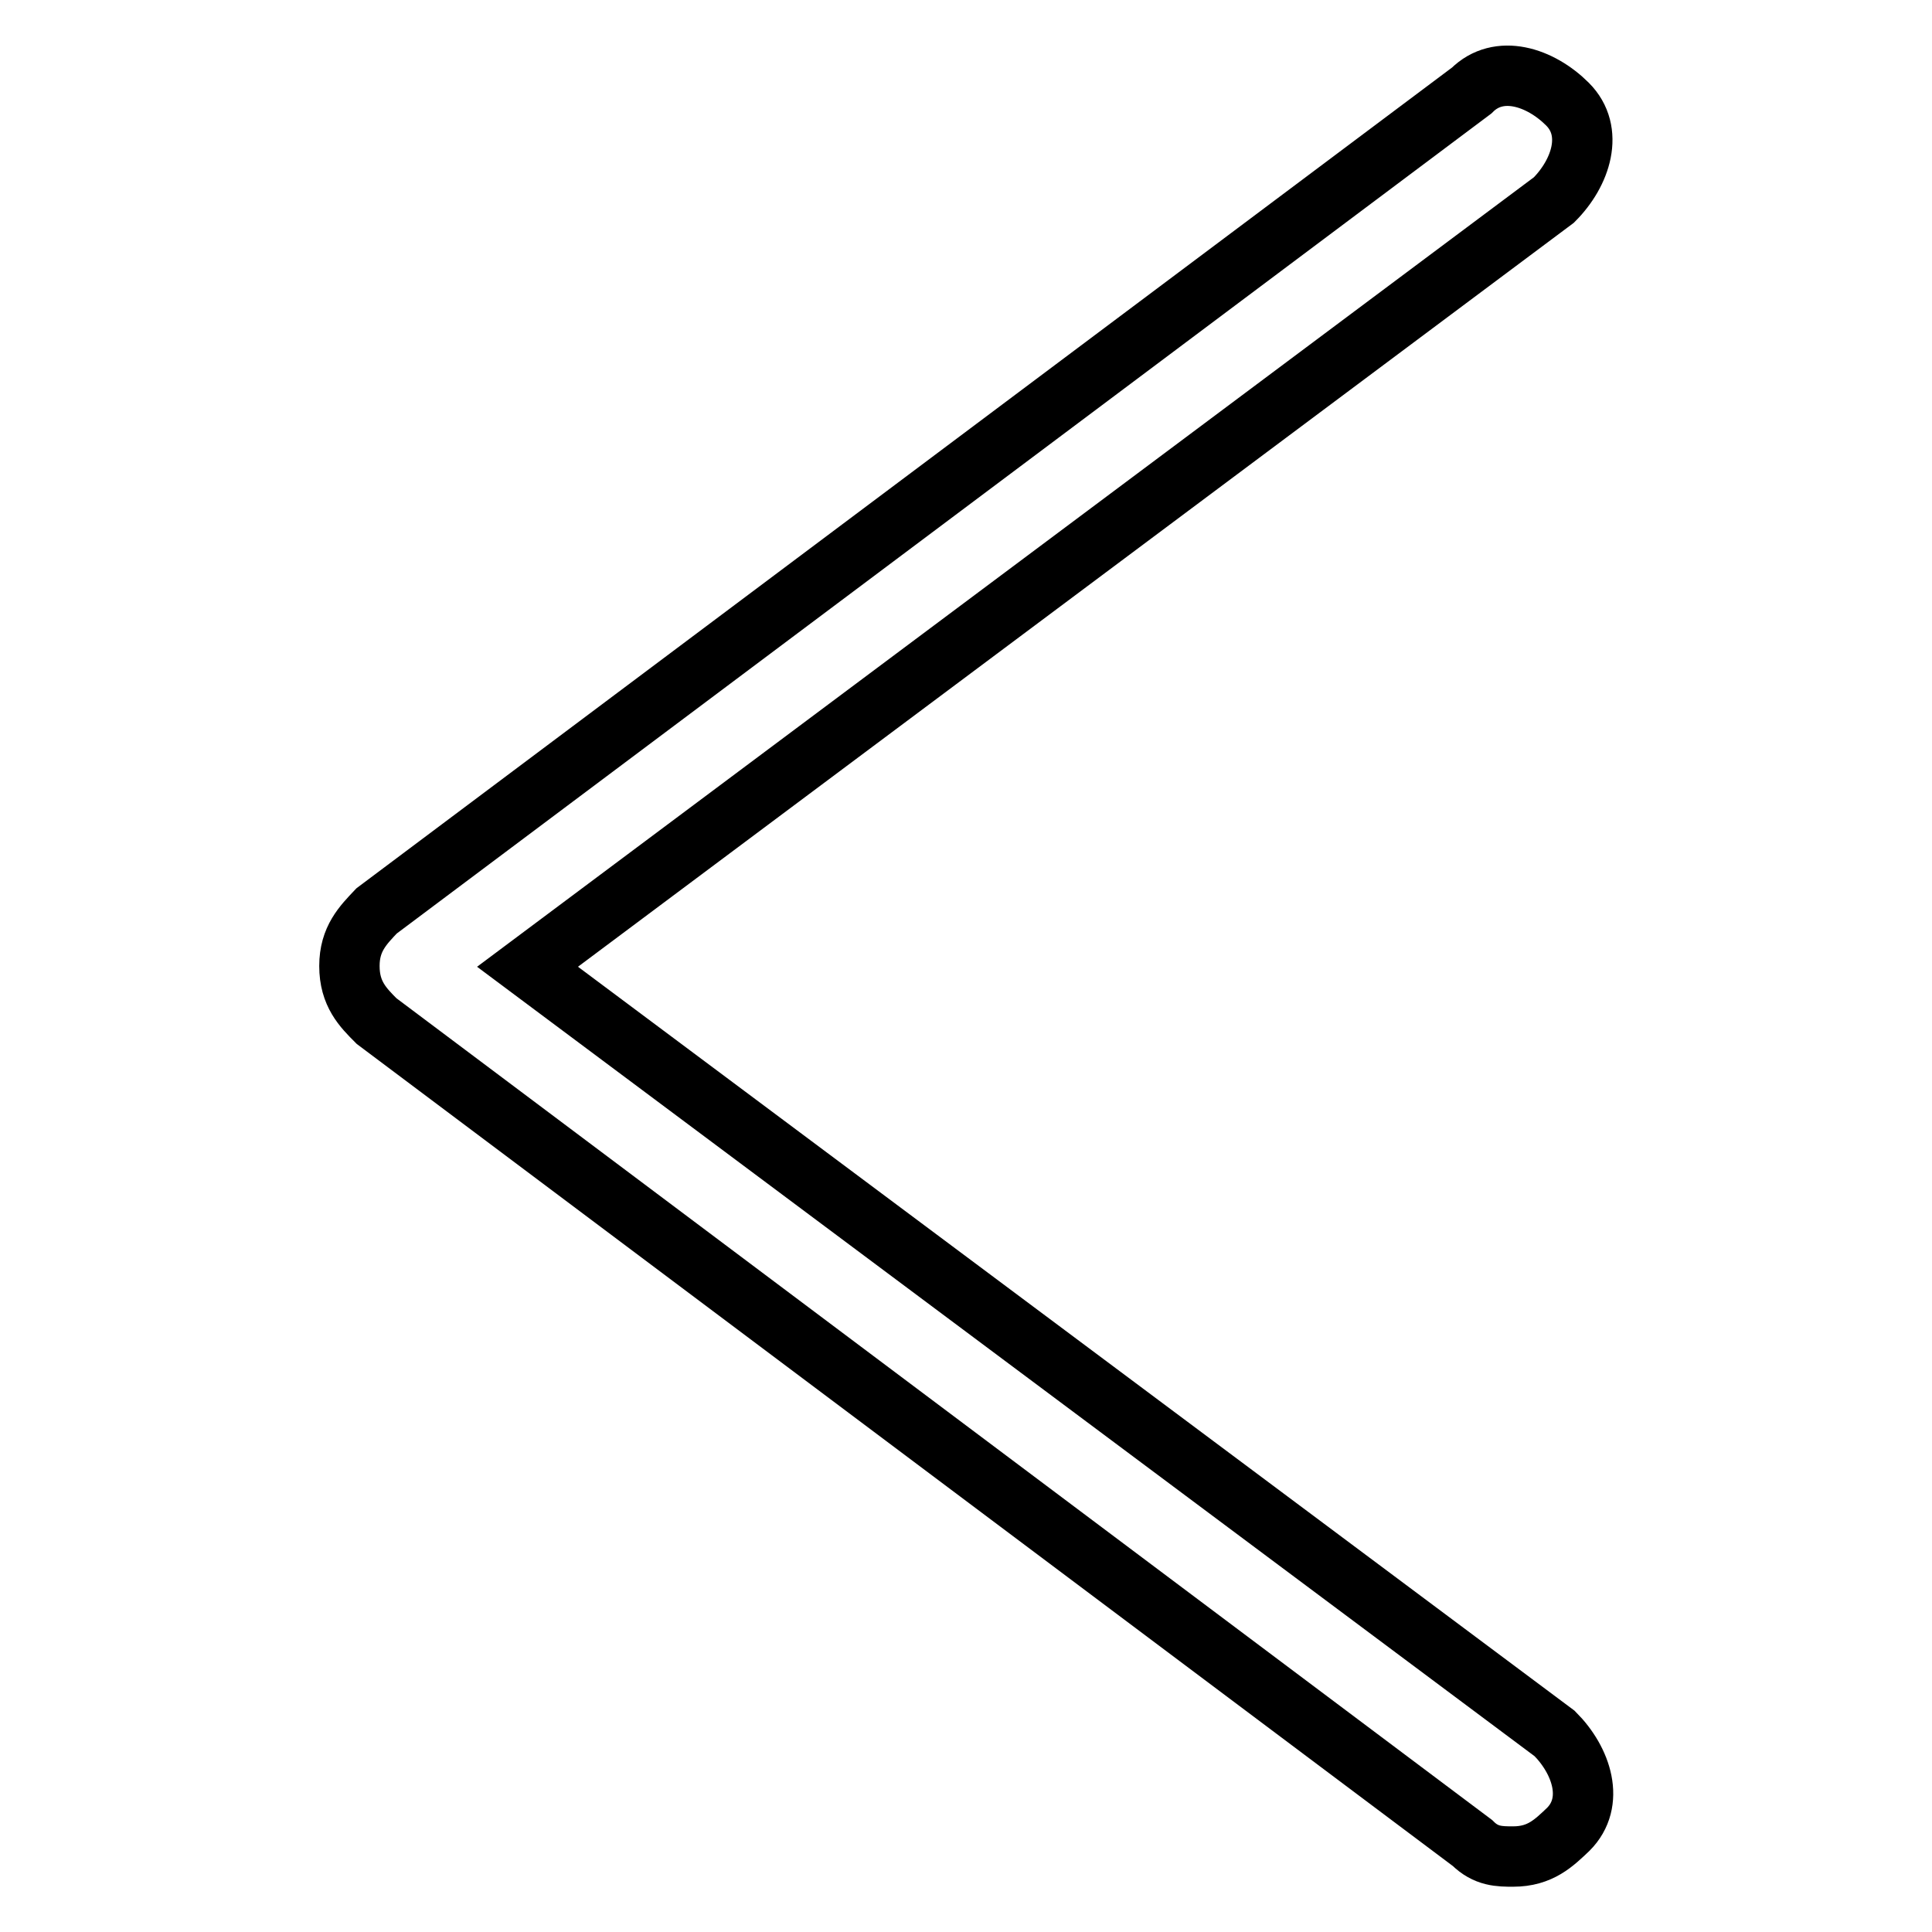 <?xml version="1.0" encoding="utf-8"?>
<!-- Svg Vector Icons : http://www.onlinewebfonts.com/icon -->
<!DOCTYPE svg PUBLIC "-//W3C//DTD SVG 1.1//EN" "http://www.w3.org/Graphics/SVG/1.1/DTD/svg11.dtd">
<svg version="1.1" xmlns="http://www.w3.org/2000/svg" xmlns:xlink="http://www.w3.org/1999/xlink" x="0px" y="0px" viewBox="0 0 256 256" enable-background="new 0 0 256 256" xml:space="preserve">
<g> <path stroke-width="8" fill-opacity="0" stroke="#000000"  d="M200.5,246c-1.8,0-3.6,0-5.4-1.8L49.9,135.3c-1.8-1.8-3.6-3.6-3.6-7.3c0-3.6,1.8-5.4,3.6-7.3L195,12 c3.6-3.6,9.1-1.8,12.7,1.8c3.6,3.6,1.8,9.1-1.8,12.7L69.9,128.1l136.1,101.6c3.6,3.6,5.4,9.1,1.8,12.7 C205.9,244.2,204.1,246,200.5,246z"/></g>
</svg>